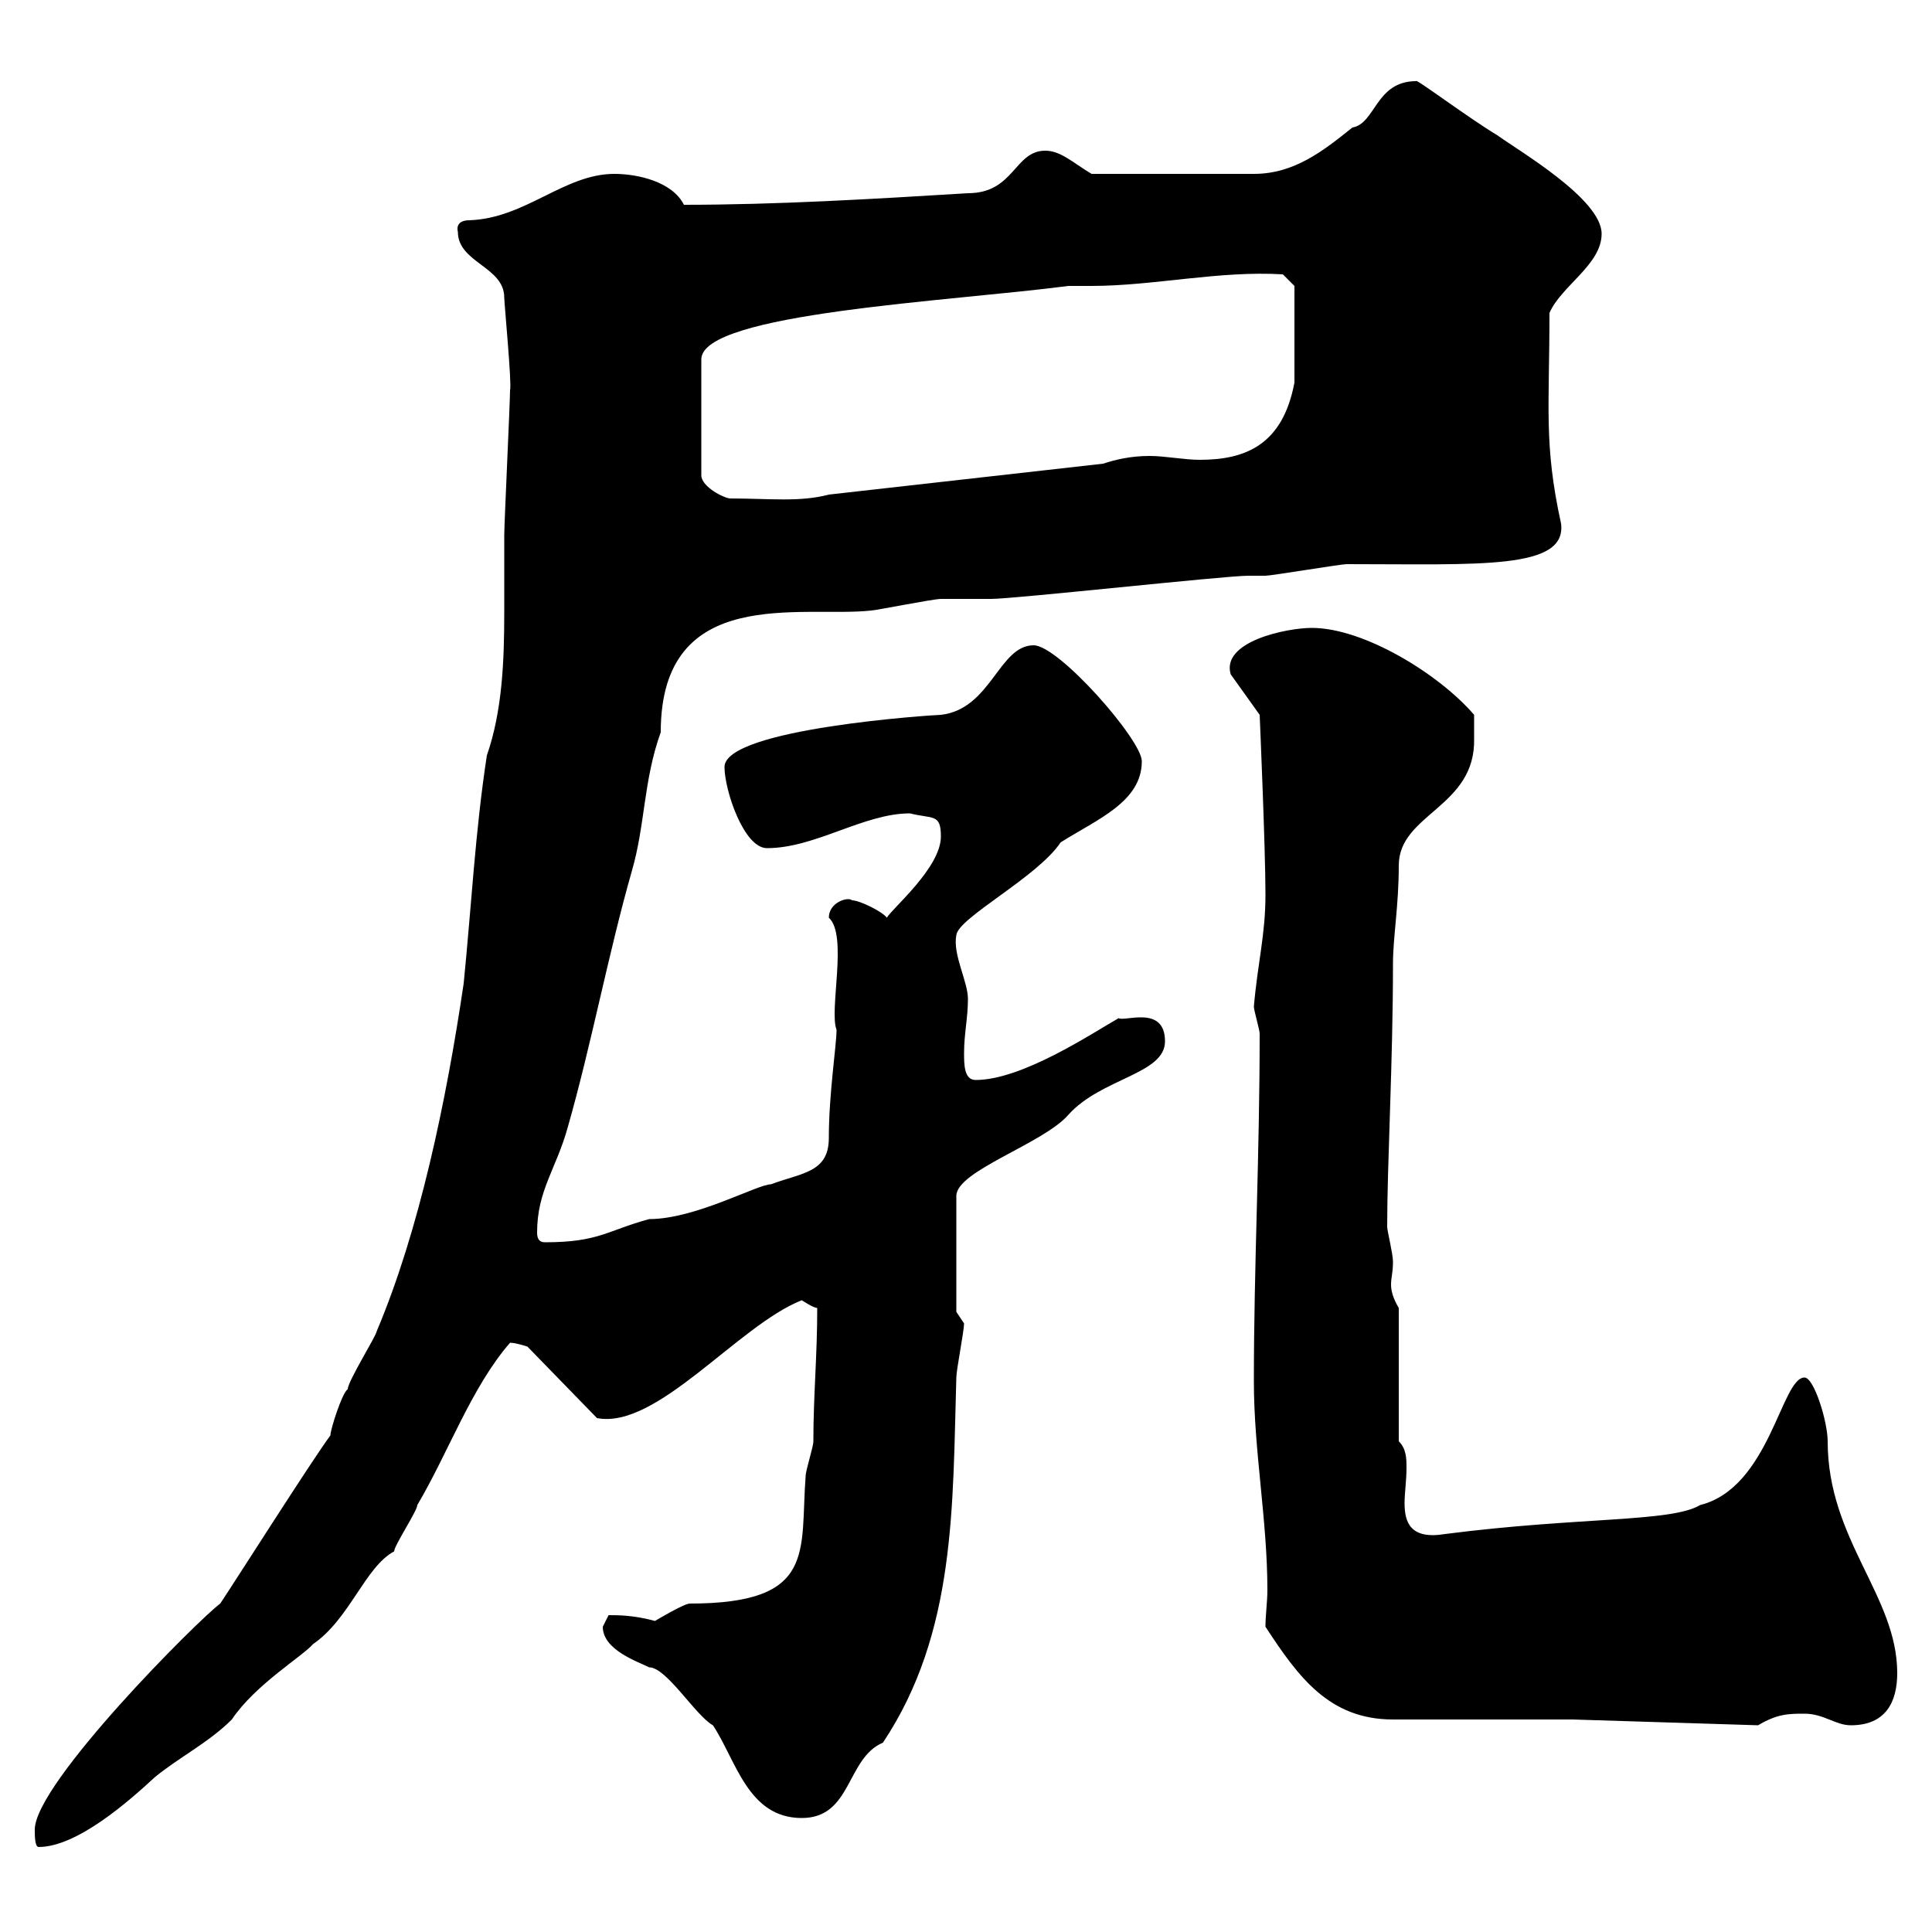 <svg xmlns="http://www.w3.org/2000/svg" xmlns:xlink="http://www.w3.org/1999/xlink" width="300" height="300"><path d="M5.40 284.10C5.40 285 5.40 286.80 6 286.80C12 286.80 20.10 279.60 24 276C27.60 273 32.40 270.60 36 267C39.60 261.60 47.10 257.10 48.60 255.30C54.30 251.40 56.70 243.30 61.20 240.90C61.20 240 64.80 234.60 64.80 233.70C69.60 225.60 73.20 215.40 79.20 208.50C80.10 208.50 81.90 209.10 81.90 209.10L92.70 220.20C102 222 114.60 205.80 124.50 201.90C124.50 201.90 126.30 203.10 126.90 203.10C126.90 210.60 126.30 216.60 126.30 223.80C126.30 224.70 125.10 228.30 125.10 229.20C124.20 240.90 126.90 249 107.10 249C106.20 249 101.70 251.70 101.70 251.70C98.40 250.80 96 250.80 94.50 250.80C94.50 250.80 93.60 252.60 93.60 252.60C93.60 256.20 99 258 100.80 258.90C103.50 258.90 108 266.40 110.70 267.90C114.30 273.30 116.10 282.30 124.50 282.30C132.30 282.30 131.40 273 137.10 270.60C148.50 253.50 147.90 233.70 148.50 213.90C148.50 212.70 149.70 206.70 149.70 205.50L148.50 203.70L148.50 185.70C148.50 181.80 162 177.60 165.90 173.10C171 167.40 180.90 166.80 180.90 161.70C180.90 156 174.60 158.70 173.70 158.10C169.50 160.50 158.70 167.70 151.50 167.70C149.70 167.70 149.70 165.30 149.70 163.50C149.70 160.50 150.30 158.10 150.30 155.10C150.30 152.40 147.90 148.20 148.50 145.20C148.80 142.50 161.10 136.20 164.70 130.80C170.40 127.20 177.30 124.50 177.30 118.20C177.30 114.90 164.40 100.20 160.50 100.20C155.10 100.20 153.90 110.10 146.10 111C145.20 111 112.50 113.10 112.50 119.10C112.50 122.70 115.50 131.70 119.10 131.70C126.60 131.70 134.10 126.30 141.30 126.30C144.90 127.20 146.10 126.30 146.10 129.90C146.10 134.70 138.60 141 137.70 142.50C137.10 141.60 133.50 139.80 132.30 139.80C131.70 139.20 128.70 140.10 128.70 142.50C131.70 145.20 128.70 156.90 129.90 159.90C129.90 162.30 128.70 169.80 128.70 176.70C128.70 182.10 124.50 182.10 119.70 183.90C117.60 183.90 108 189.30 100.80 189.30C94.20 191.10 93 192.90 84.60 192.90C83.70 192.90 83.40 192.30 83.40 191.40C83.40 184.80 86.40 181.50 88.20 174.90C91.80 162.30 94.50 147.90 98.10 135.30C100.20 128.10 99.90 121.20 102.60 113.70C102.60 90.60 124.50 96 135.30 94.80C135.90 94.80 144.90 93 146.10 93C146.70 93 153.30 93 153.90 93C157.50 93 190.20 89.40 193.80 89.40C193.80 89.40 196.50 89.40 196.50 89.40C197.40 89.40 208.20 87.60 209.10 87.60C229.80 87.60 243.30 88.50 242.40 81.30C239.70 69 240.60 63.30 240.60 48.60C242.40 44.40 248.70 41.10 248.70 36.30C248.70 30.90 235.80 23.40 232.50 21C228 18.30 219.60 12 219.90 12.60C213.60 12.60 213.60 19.20 210 19.80C205.50 23.40 201 27 194.70 27L169.50 27C166.50 25.20 164.70 23.40 162.30 23.40C157.50 23.40 157.50 30 150.30 30C135.60 30.90 120.60 31.80 106.20 31.80C104.40 28.20 99 27 95.40 27C87.60 27 81.60 33.90 72.90 34.20C70.50 34.20 71.10 36 71.10 36C71.10 40.80 78.30 41.40 78.30 46.20C78.30 47.10 79.50 59.70 79.20 60.60C79.20 62.40 78.30 81.30 78.30 83.10C78.30 87 78.30 91.20 78.30 95.10C78.30 102.60 78 110.40 75.60 117.30C73.80 129 73.20 140.70 72 152.70C69.30 171 65.10 191.10 58.50 206.70C58.50 207.30 54 214.50 54 215.70C53.10 216.30 51.30 222 51.30 222.90C48.60 226.50 36.60 245.40 34.20 249C30.90 251.40 5.40 276.90 5.40 284.10ZM196.50 252.60C201.60 260.40 206.40 267 216.30 267C219.90 267 239.70 267 244.20 267L273 267.90C276 266.10 277.80 266.10 280.20 266.10C283.20 266.10 285 267.90 287.40 267.90C292.80 267.90 294.60 264.30 294.60 259.80C294.60 247.80 283.80 239.10 283.80 223.80C283.80 220.80 281.70 213.90 280.20 213.90C276.60 213.90 274.80 231 264 233.70C259.50 236.40 245.40 235.50 224.40 238.20C219 239.10 218.10 236.40 218.10 233.40C218.10 231.90 218.40 229.80 218.40 228C218.40 226.50 218.40 225 217.20 223.80L217.20 203.10C216.30 201.60 216 200.40 216 199.50C216 198.30 216.30 197.70 216.30 195.90C216.30 194.70 215.40 191.10 215.40 190.50C215.40 180.60 216.30 165 216.30 149.70C216.30 145.50 217.20 140.70 217.20 134.40C217.20 126.30 229.20 125.40 228.90 114.60C228.90 113.70 228.90 111.90 228.90 111C223.50 104.70 211.80 97.50 203.70 97.50C199.80 97.50 189.60 99.60 191.10 104.70L195.60 111C195.60 111 196.50 131.70 196.50 138.90C196.50 145.20 195.30 149.40 194.70 156.30C194.70 156.90 195.60 159.90 195.60 160.50C195.60 179.70 194.70 196.50 194.70 214.50C194.70 225.30 196.80 236.10 196.80 246.90C196.80 248.70 196.50 250.80 196.50 252.60ZM165.90 44.40C166.80 44.40 168.30 44.40 169.50 44.40C179.10 44.40 189.30 42 199.20 42.60L201 44.40L201 59.40C199.20 69 193.50 71.40 186.30 71.40C183.90 71.40 180.90 70.80 178.50 70.80C175.50 70.80 173.10 71.40 171.30 72L128.70 76.80C124.20 78 119.40 77.40 113.40 77.40C112.50 77.40 108.90 75.60 108.90 73.80L108.90 55.80C108.90 48.60 147.60 46.80 165.90 44.40Z"/></svg>